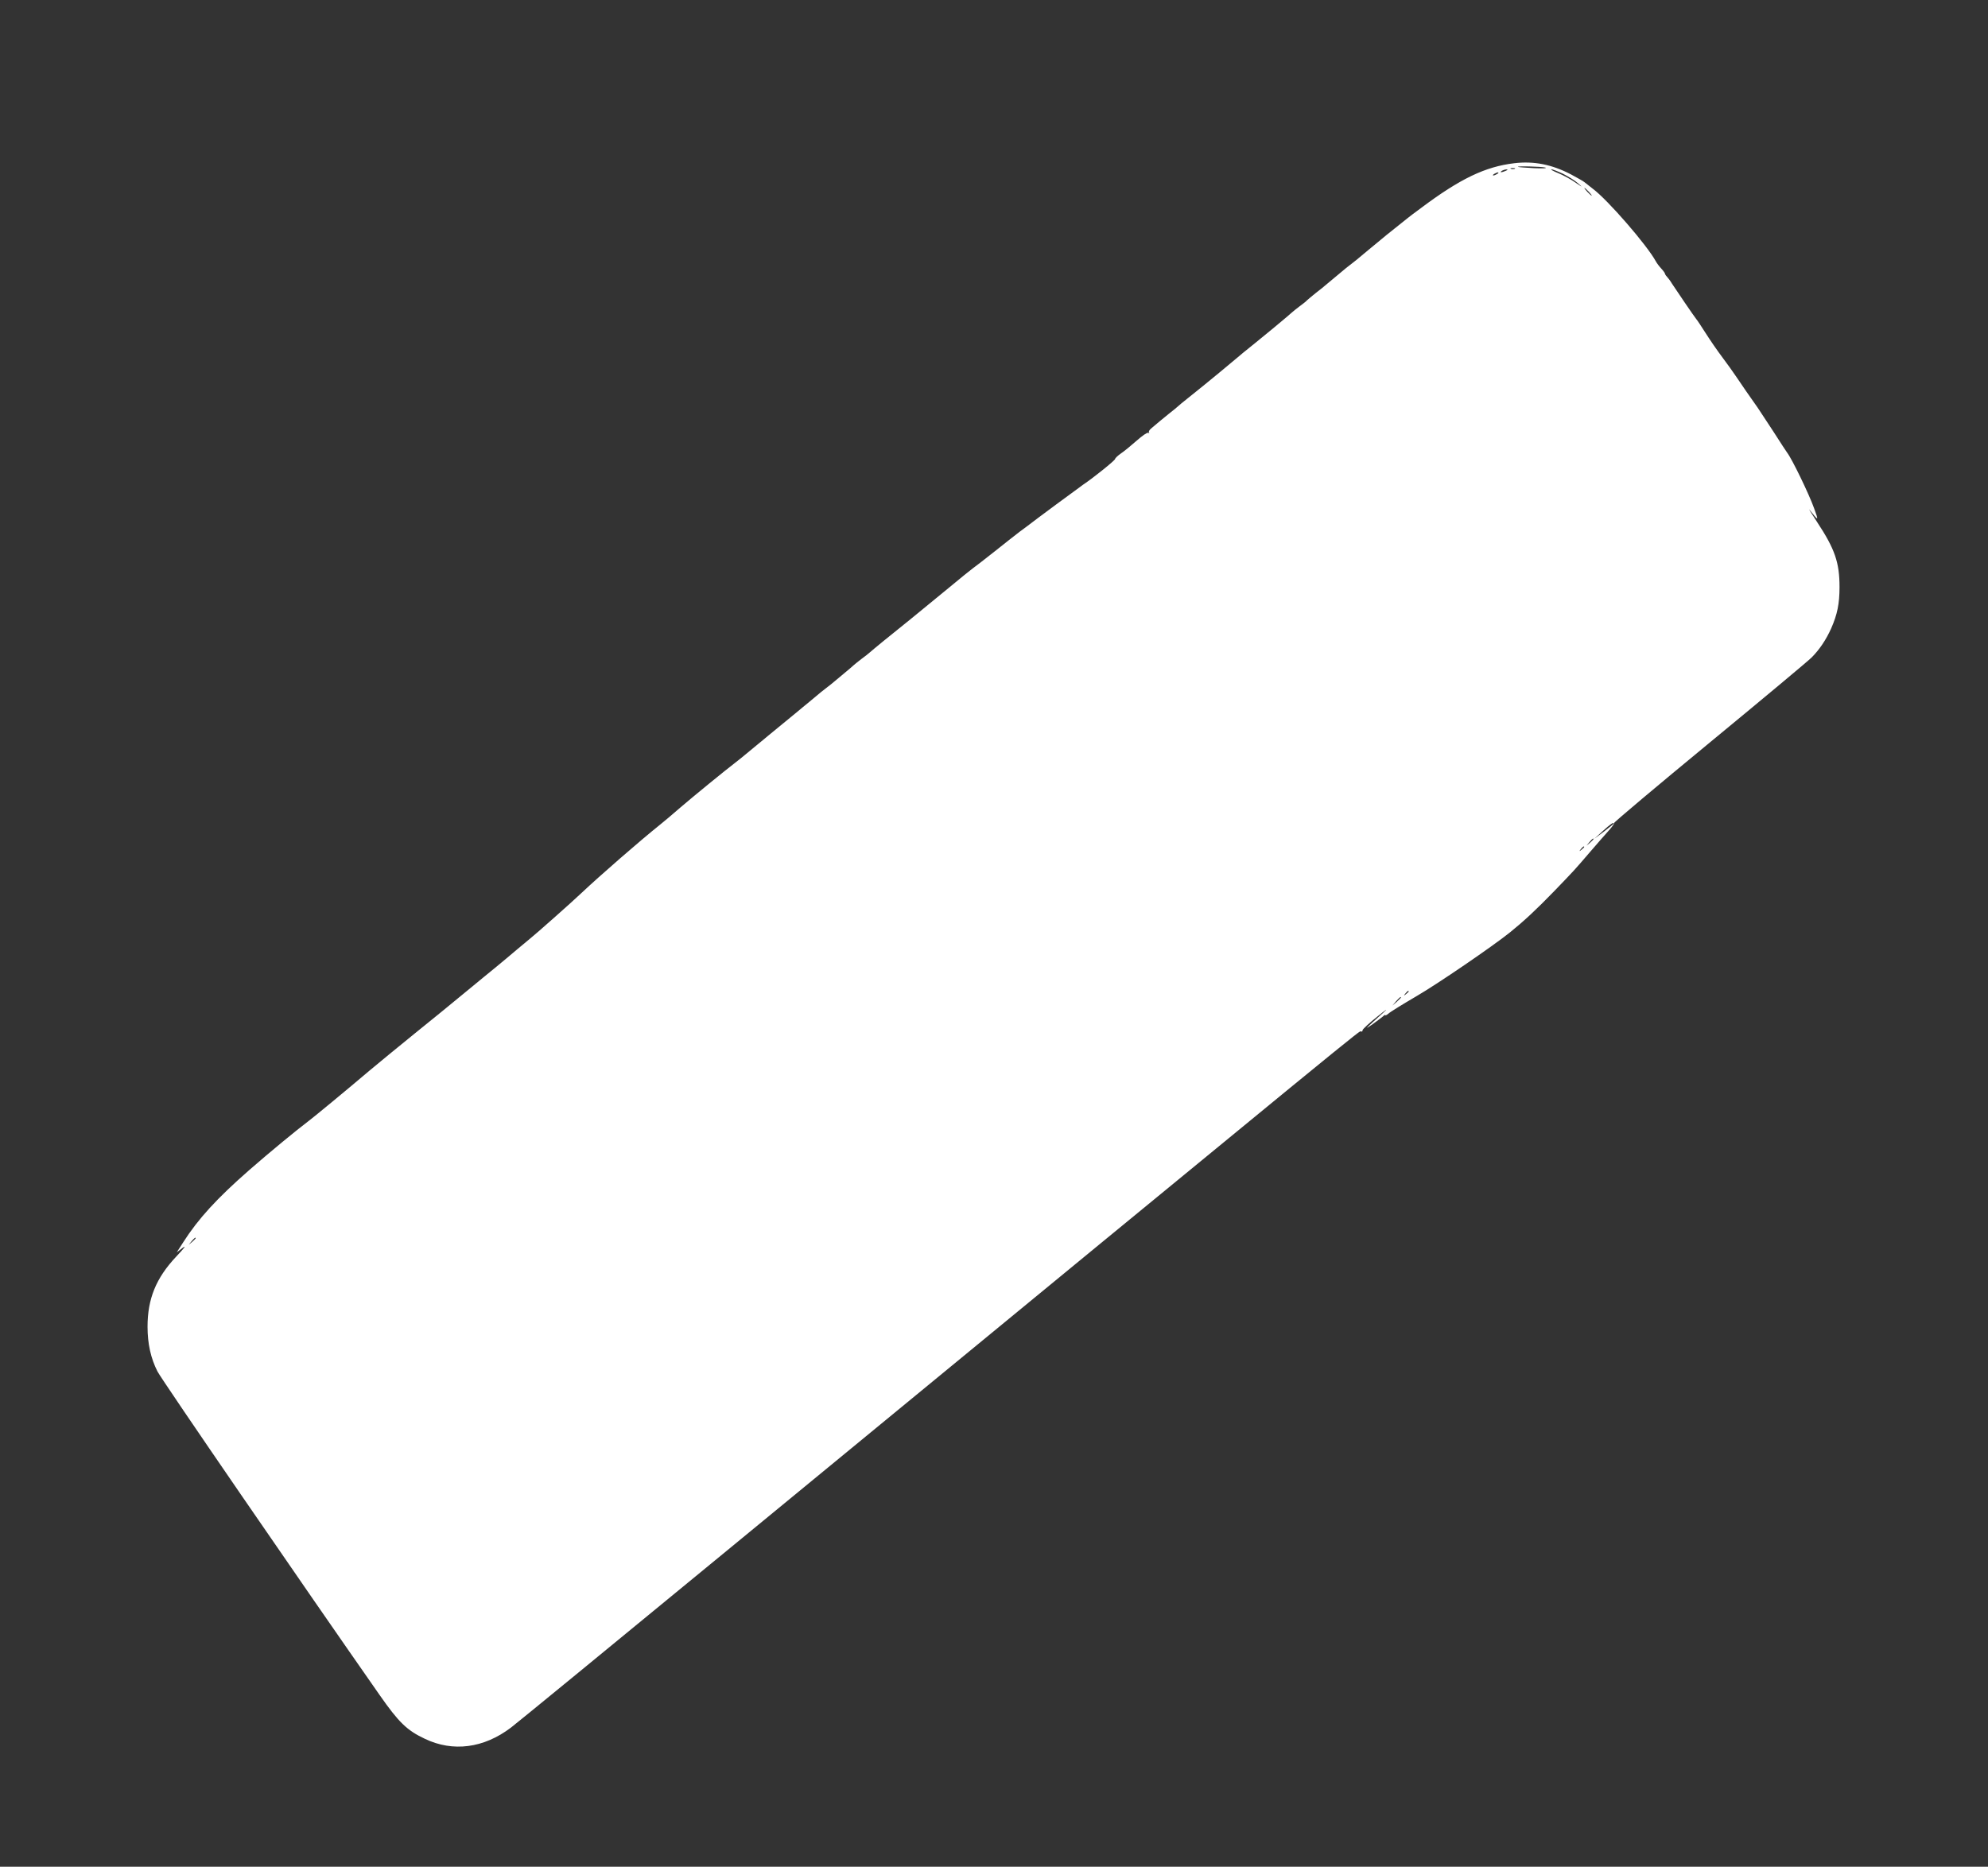 <?xml version="1.0" standalone="no"?>
<!DOCTYPE svg PUBLIC "-//W3C//DTD SVG 20010904//EN"
 "http://www.w3.org/TR/2001/REC-SVG-20010904/DTD/svg10.dtd">
<svg version="1.0" xmlns="http://www.w3.org/2000/svg"
 width="1280pt" height="1202pt" viewBox="0 0 1280 1202"
 preserveAspectRatio="xMidYMid meet">
<rect x="0" y="0" width="1280" height="1202" fill="#333333" stroke="none"/>
<g transform="translate(0,1202) scale(0.1,-0.1)"
fill="#ffffff" stroke="none">
<path d="M9750 10969 c-187 -22 -349 -100 -600 -288 -41 -30 -82 -61 -90 -68
-8 -7 -44 -35 -80 -64 -36 -28 -76 -61 -90 -73 -14 -11 -50 -41 -80 -66 -30
-25 -57 -47 -60 -50 -3 -3 -25 -21 -50 -40 -25 -19 -47 -37 -50 -40 -3 -3 -30
-25 -60 -50 -30 -25 -57 -47 -60 -50 -3 -3 -27 -23 -55 -44 -27 -22 -54 -44
-60 -50 -5 -6 -26 -23 -47 -38 -20 -15 -42 -33 -50 -40 -7 -7 -38 -33 -68 -58
-30 -25 -57 -47 -60 -50 -3 -3 -52 -43 -110 -90 -58 -46 -107 -87 -110 -90 -3
-3 -30 -25 -60 -50 -30 -25 -57 -47 -60 -50 -4 -4 -193 -158 -228 -185 -7 -5
-21 -17 -30 -25 -9 -9 -39 -33 -67 -55 -48 -39 -65 -53 -112 -93 -13 -10 -19
-23 -15 -27 4 -5 2 -5 -5 -2 -6 4 -39 -19 -75 -51 -35 -31 -80 -68 -101 -82
-20 -14 -37 -30 -37 -35 0 -9 -143 -124 -205 -165 -18 -12 -321 -236 -360
-267 -6 -4 -28 -21 -50 -37 -22 -17 -94 -73 -160 -126 -66 -52 -130 -102 -142
-110 -11 -8 -81 -64 -154 -125 -73 -60 -183 -150 -244 -200 -61 -49 -143 -116
-182 -147 -38 -31 -76 -63 -84 -70 -8 -7 -30 -25 -51 -40 -20 -15 -42 -33 -50
-40 -7 -7 -38 -33 -68 -58 -30 -25 -57 -47 -60 -50 -3 -3 -25 -21 -50 -40 -25
-19 -47 -37 -50 -40 -3 -3 -30 -25 -60 -50 -30 -25 -64 -52 -75 -62 -11 -9
-54 -44 -95 -78 -41 -34 -84 -69 -95 -78 -11 -10 -45 -37 -75 -62 -30 -25 -64
-53 -75 -62 -11 -9 -36 -30 -56 -45 -68 -52 -274 -220 -360 -294 -47 -41 -105
-90 -129 -109 -130 -104 -387 -328 -505 -439 -55 -53 -307 -276 -330 -293 -5
-4 -43 -36 -84 -70 -41 -35 -101 -85 -135 -113 -34 -27 -124 -102 -201 -165
-77 -64 -223 -183 -325 -265 -102 -82 -232 -190 -290 -238 -146 -124 -357
-298 -389 -322 -87 -66 -252 -202 -386 -319 -209 -183 -328 -313 -426 -466
l-41 -64 38 29 c26 19 11 -1 -42 -57 -129 -137 -184 -271 -184 -451 0 -109 21
-204 64 -288 26 -52 935 -1375 1430 -2083 123 -176 176 -228 291 -282 181 -87
380 -61 555 72 36 27 637 520 1335 1094 4310 3544 4123 3390 4137 3388 7 -2
12 2 11 8 -1 6 42 46 95 88 59 48 74 57 37 24 -116 -104 -125 -113 -70 -75 28
20 58 43 68 51 9 9 17 13 17 9 0 -3 8 1 18 9 14 13 91 60 183 114 133 77 493
323 602 411 89 72 168 145 286 267 128 133 123 127 226 247 49 57 105 121 125
143 19 21 34 42 33 47 -2 4 276 238 617 519 341 281 636 527 656 548 50 51 91
112 124 185 40 91 54 160 54 267 0 158 -30 245 -144 418 -39 59 -60 94 -48 78
58 -73 59 -73 28 12 -33 92 -142 317 -173 357 -4 5 -44 66 -88 135 -45 69 -91
139 -102 155 -51 72 -101 144 -135 195 -20 30 -62 89 -93 130 -31 41 -79 111
-107 155 -28 44 -55 85 -60 90 -12 14 -133 192 -157 229 -10 17 -25 37 -32 44
-7 7 -13 17 -13 20 0 4 -11 19 -24 33 -13 14 -28 34 -34 45 -56 104 -311 398
-407 469 -22 17 -45 35 -52 41 -6 6 -47 29 -90 52 -122 63 -236 86 -363 71z
m200 -28 c14 -5 -18 -6 -70 -4 -52 3 -99 6 -105 8 -21 7 151 3 175 -4z m-197
-8 c-7 -2 -19 -2 -25 0 -7 3 -2 5 12 5 14 0 19 -2 13 -5z m-58 -13 c-27 -12
-43 -12 -25 0 8 5 22 9 30 9 10 0 8 -3 -5 -9z m369 -19 c33 -17 77 -44 96 -61
32 -28 31 -28 -17 5 -28 20 -78 47 -110 60 -32 13 -52 24 -44 25 7 0 41 -13
75 -29z m-424 -1 c-8 -5 -19 -10 -25 -10 -5 0 -3 5 5 10 8 5 20 10 25 10 6 0
3 -5 -5 -10z m590 -115 c13 -14 21 -25 18 -25 -2 0 -15 11 -28 25 -13 14 -21
25 -18 25 2 0 15 -11 28 -25z m160 -4068 c0 -2 -28 -25 -62 -51 l-63 -47 55
50 c48 44 70 59 70 48z m-130 -100 c0 -2 -10 -12 -22 -23 l-23 -19 19 23 c18
21 26 27 26 19z m-60 -51 c0 -2 -8 -10 -17 -17 -16 -13 -17 -12 -4 4 13 16 21
21 21 13z m-1130 -930 c0 -2 -8 -10 -17 -17 -16 -13 -17 -12 -4 4 13 16 21 21
21 13z m-50 -39 c0 -2 -12 -14 -27 -28 l-28 -24 24 28 c23 25 31 32 31 24z
m-7760 -1550 c0 -2 -10 -12 -22 -23 l-23 -19 19 23 c18 21 26 27 26 19z"/>
</g>
</svg>
